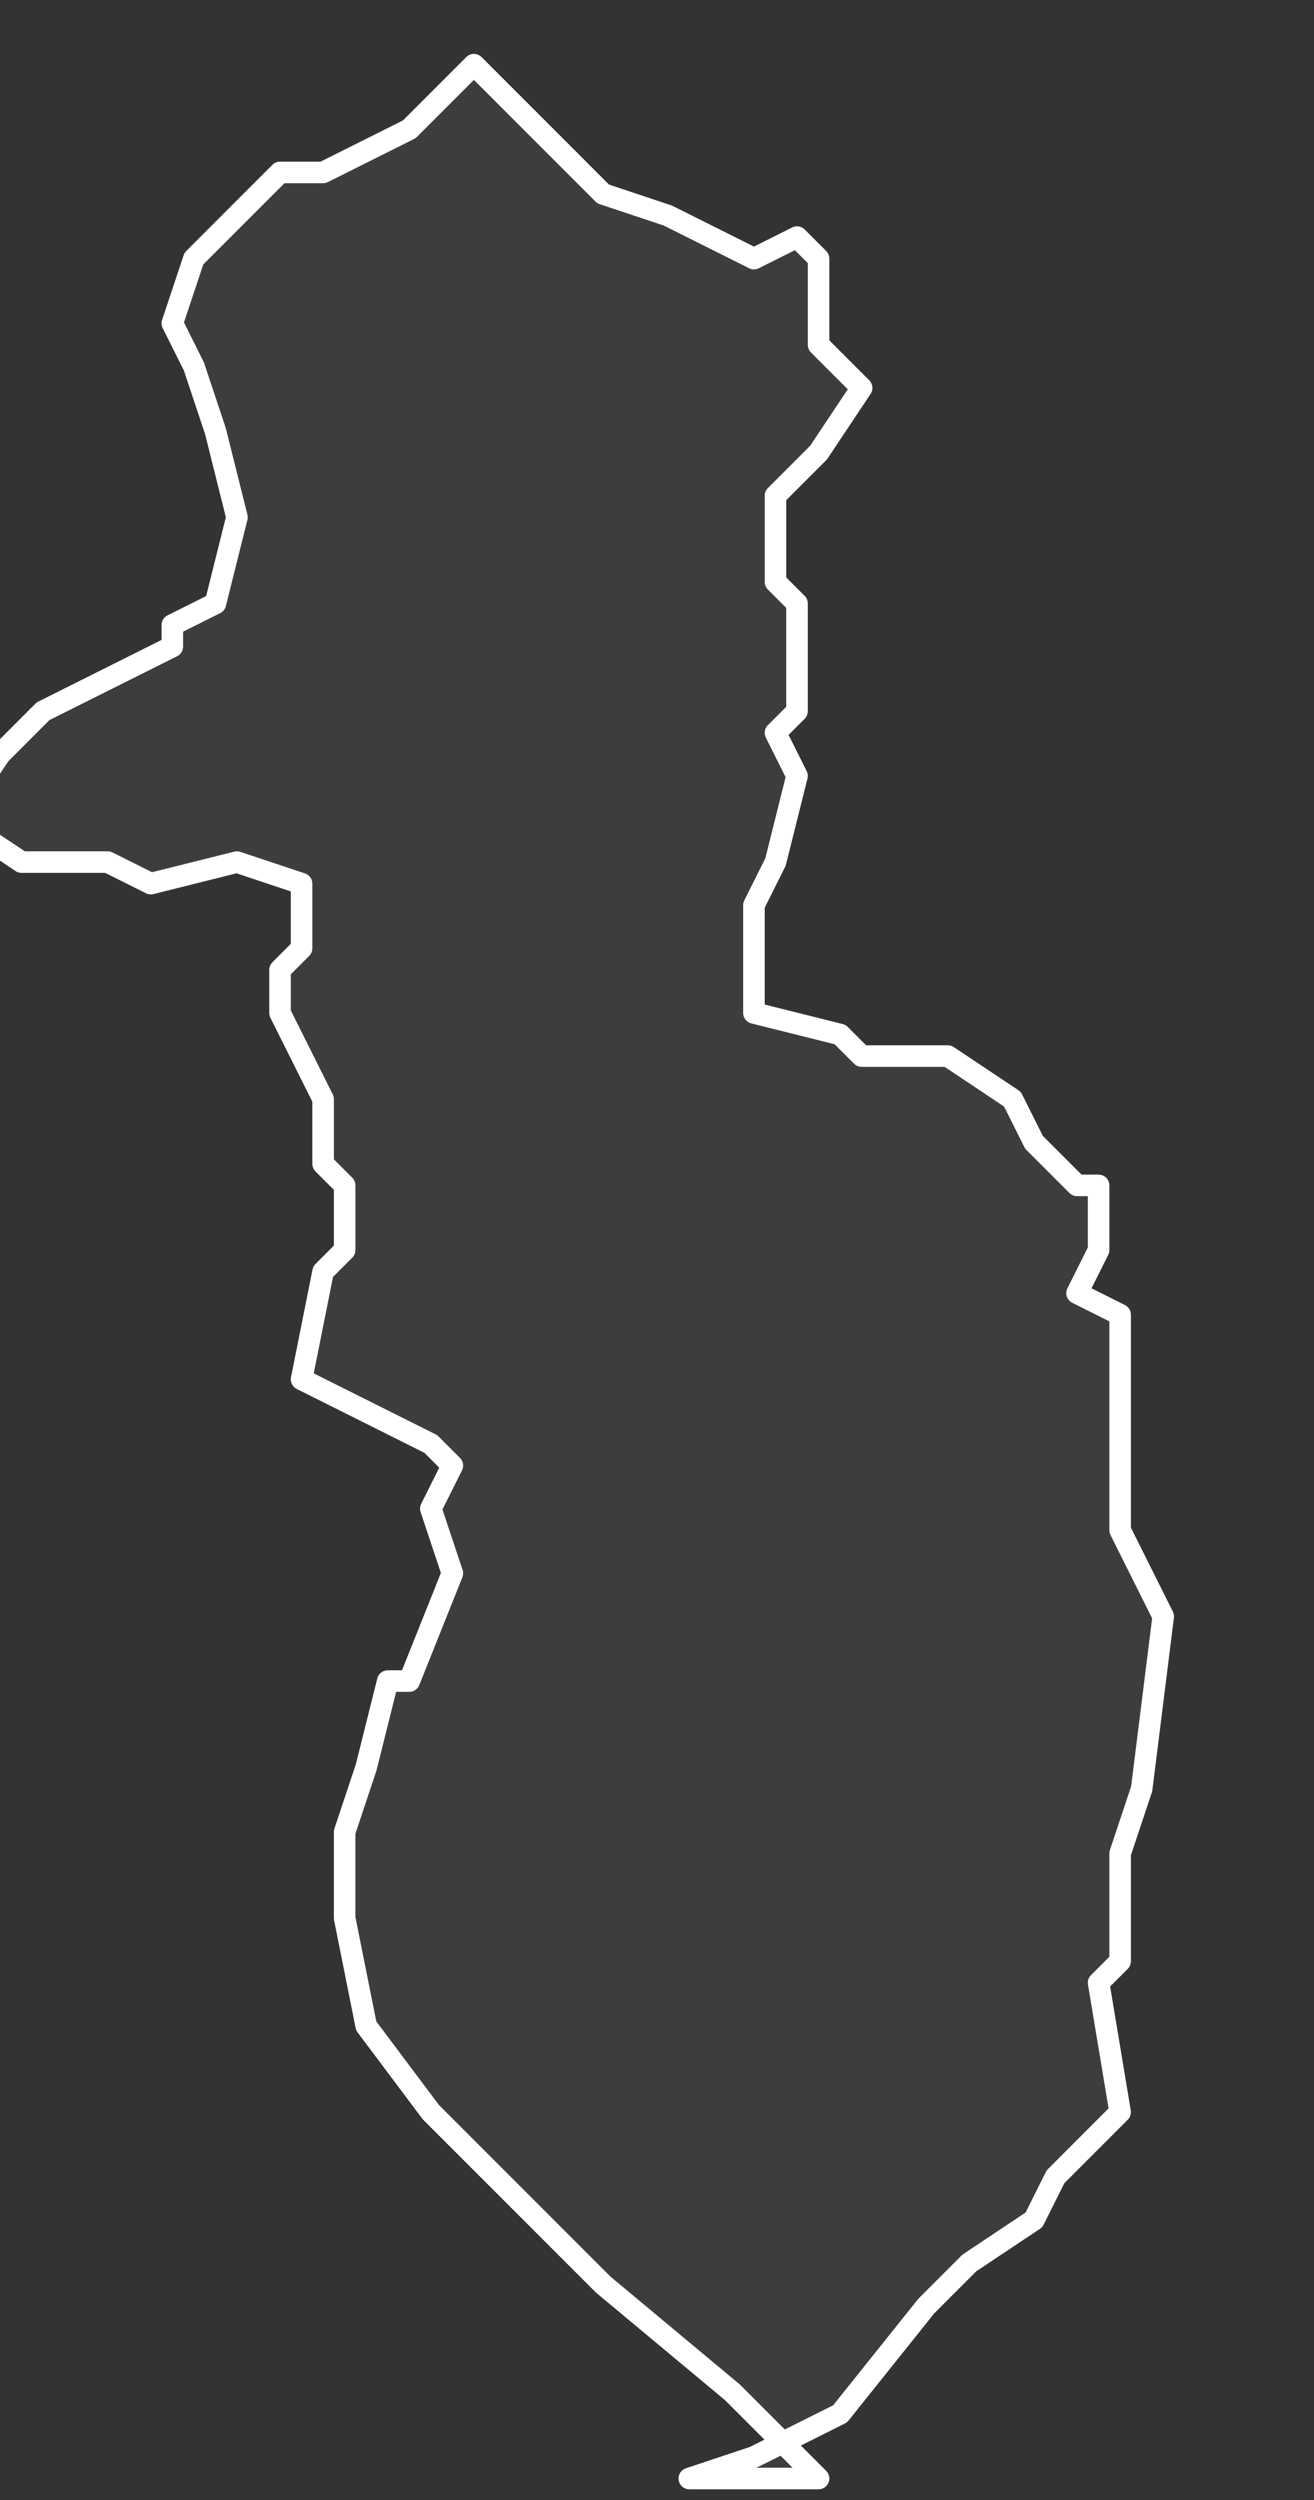 <svg xmlns="http://www.w3.org/2000/svg" version="1.2" viewBox="-2.792 -71.706 0.061 0.116"><rect x="-2.792" y="-71.706" width="0.061" height="0.116" fill="#333333" stroke="none"/><g><path fill="#fff" fill-opacity=".05" fill-rule="evenodd" stroke="#fff" stroke-linecap="round" stroke-linejoin="round" stroke-width=".001" d="m-2.754-71.591-.004-.004-.006-.005-.006-.006-.002-.002-.003-.004-.001-.005-0-.004.001-.003.001-.004.001-0.0.002-.005-.001-.003.001-.002-.001-.001-.006-.003.001-.005.001-.001 0-.003-.001-.001 0-.003-.002-.004 0-.002.001-.001 0-.003-.003-.001-.004.001-.002-.001-.004-0-.003-.002.002-.003.002-.002.006-.003 0-.001.002-.001.001-.004-.001-.004-.001-.003-.001-.002.001-.003.004-.004.002-0.0.004-.002.003-.003.002.002.004.004.003.001.004.002.002-.001.001.001 0.0.004.002.002-.002.003-.002.002 0.0.004.001.001 0.0.002-0.0.003-.001.001.001.002-.001.004-.001.002 0.0.005.004.001.001.001.004 0.0.003.002.001.002.002.002.001-0.0 0.0.003-.001.002.002.001 0.0.005-0.0.003 0.0.002.002.004-.001.008-.001.003-0.0.003 0.0.002-.001.001.001.006-.003.003-.001.002-.003.002-.002.002-.004.005-.004.002-.003.001Z" class="polygon"/></g></svg>